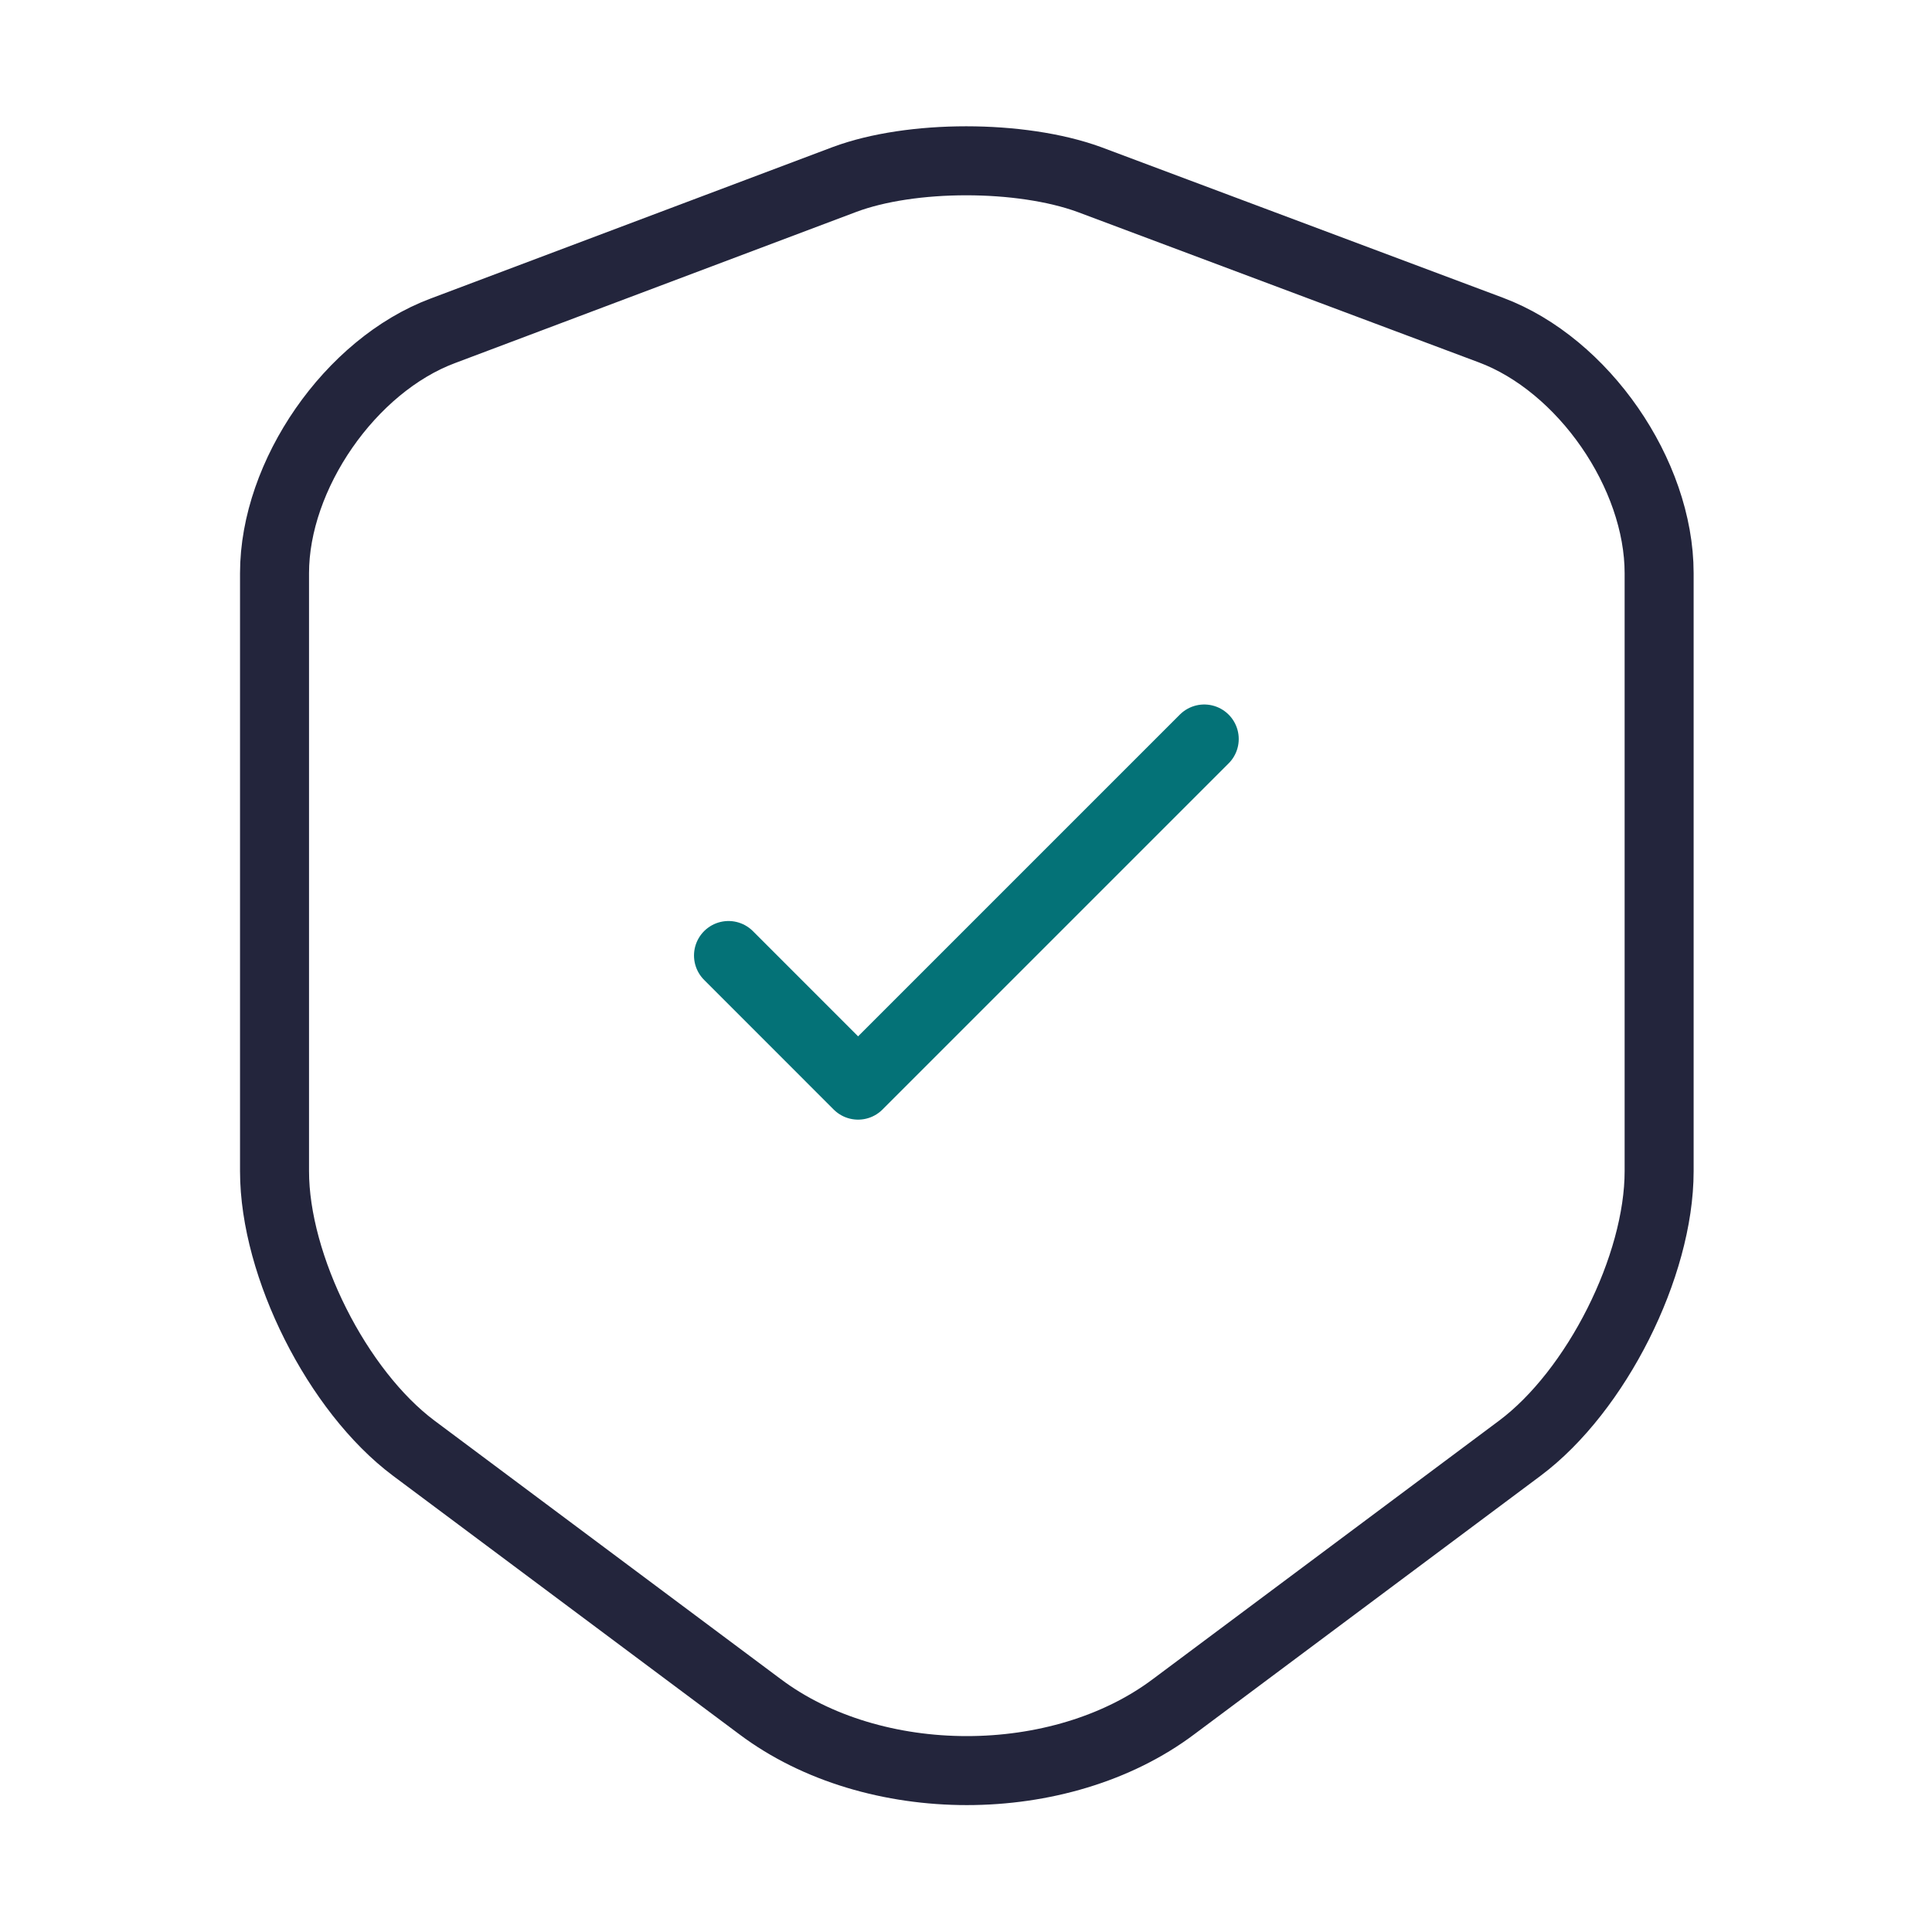 <?xml version="1.0" encoding="UTF-8"?> <svg xmlns="http://www.w3.org/2000/svg" width="42" height="42" viewBox="0 0 42 42" fill="none"><path d="M18.358 3.902L9.625 7.192C7.613 7.945 5.968 10.325 5.968 12.46V25.462C5.968 27.527 7.333 30.24 8.995 31.483L16.52 37.1C18.988 38.955 23.048 38.955 25.515 37.1L33.04 31.483C34.703 30.24 36.068 27.527 36.068 25.462V12.46C36.068 10.307 34.423 7.927 32.41 7.175L23.678 3.902C22.19 3.36 19.81 3.36 18.358 3.902Z" stroke="#23253C" stroke-width="1.5" stroke-linecap="round" stroke-linejoin="round"></path><path d="M15.837 20.772L18.654 23.59L26.179 16.065" stroke="#047277" stroke-width="1.5" stroke-linecap="round" stroke-linejoin="round"></path></svg> 